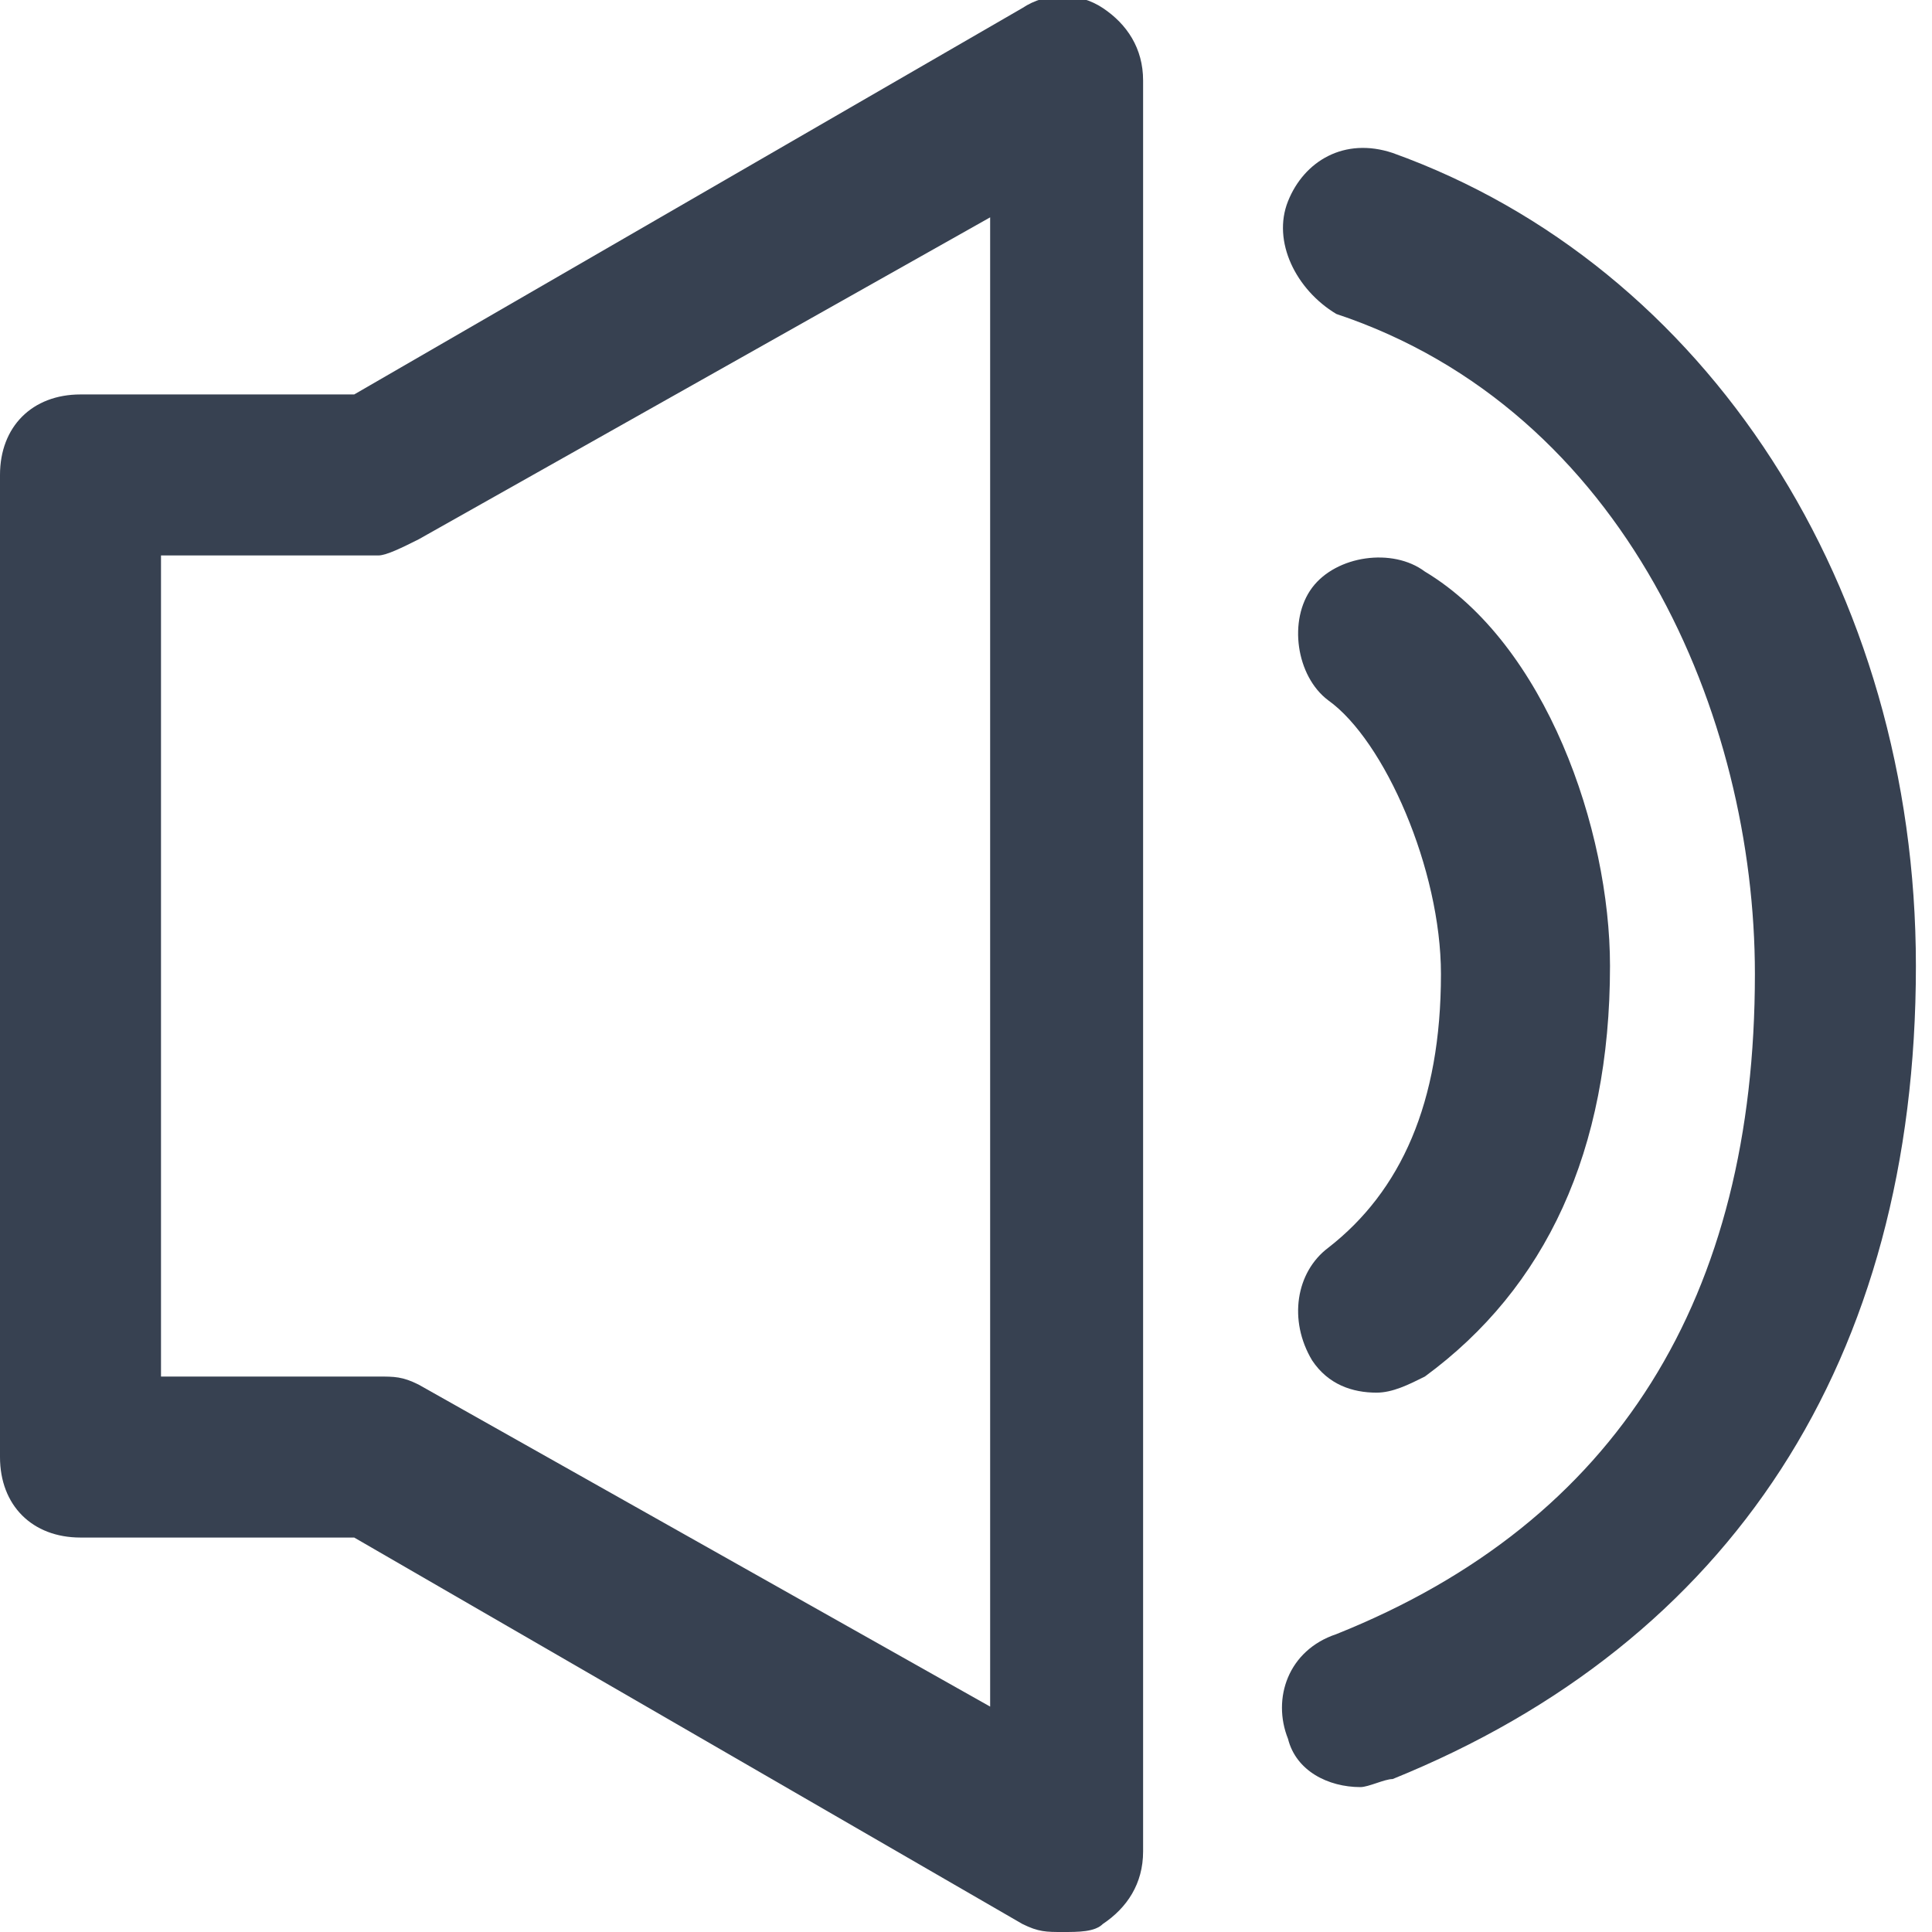 <?xml version="1.0" standalone="no"?><!DOCTYPE svg PUBLIC "-//W3C//DTD SVG 1.1//EN" "http://www.w3.org/Graphics/SVG/1.1/DTD/svg11.dtd"><svg t="1684743403550" class="icon" viewBox="0 0 1024 1024" version="1.1" xmlns="http://www.w3.org/2000/svg" p-id="10459" xmlns:xlink="http://www.w3.org/1999/xlink" width="24" height="24"><path d="M563.2 1024c-8.533 0-12.8 0-21.333-4.267l-354.133-204.8H42.667c-25.6 0-42.667-17.067-42.667-42.667V251.733c0-25.6 17.067-42.667 42.667-42.667h145.067L541.867 4.267c12.8-8.533 29.867-8.533 42.667 0 12.8 8.533 21.333 21.333 21.333 38.4v938.667c0 17.067-8.533 29.867-21.333 38.4-4.267 4.267-12.8 4.267-21.333 4.267zM85.333 729.6h115.2c8.533 0 12.8 0 21.333 4.267l302.933 170.667V115.2l-302.933 170.667c-8.533 4.267-17.067 8.533-21.333 8.533H85.333v435.2z" fill="#374151" p-id="10460"></path><path d="M729.6 738.133c-12.8 0-25.6-4.267-34.133-17.067-12.8-21.333-8.533-46.933 8.533-59.733 38.4-29.867 59.733-76.8 59.733-145.067 0-55.467-29.867-123.733-59.733-145.067-17.067-12.8-21.333-42.667-8.533-59.733 12.8-17.067 42.667-21.333 59.733-8.533C819.2 341.333 853.333 439.467 853.333 512c0 98.133-34.133 170.667-98.133 217.6-8.533 4.267-17.067 8.533-25.6 8.533z" fill="#374151" p-id="10461"></path><path d="M721.067 947.2c-17.067 0-34.133-8.533-38.4-25.6-8.533-21.333 0-46.933 25.6-55.467 149.333-59.733 221.867-179.2 221.867-349.867 0-136.533-68.267-298.667-221.867-349.867-21.333-12.8-34.133-38.4-25.6-59.733 8.533-21.333 29.867-34.133 55.467-25.6 166.4 59.733 277.333 230.4 277.333 430.933 0 209.067-98.133 358.4-277.333 430.933-4.267 0-12.8 4.267-17.067 4.267z" fill="#374151" p-id="10462"></path></svg>